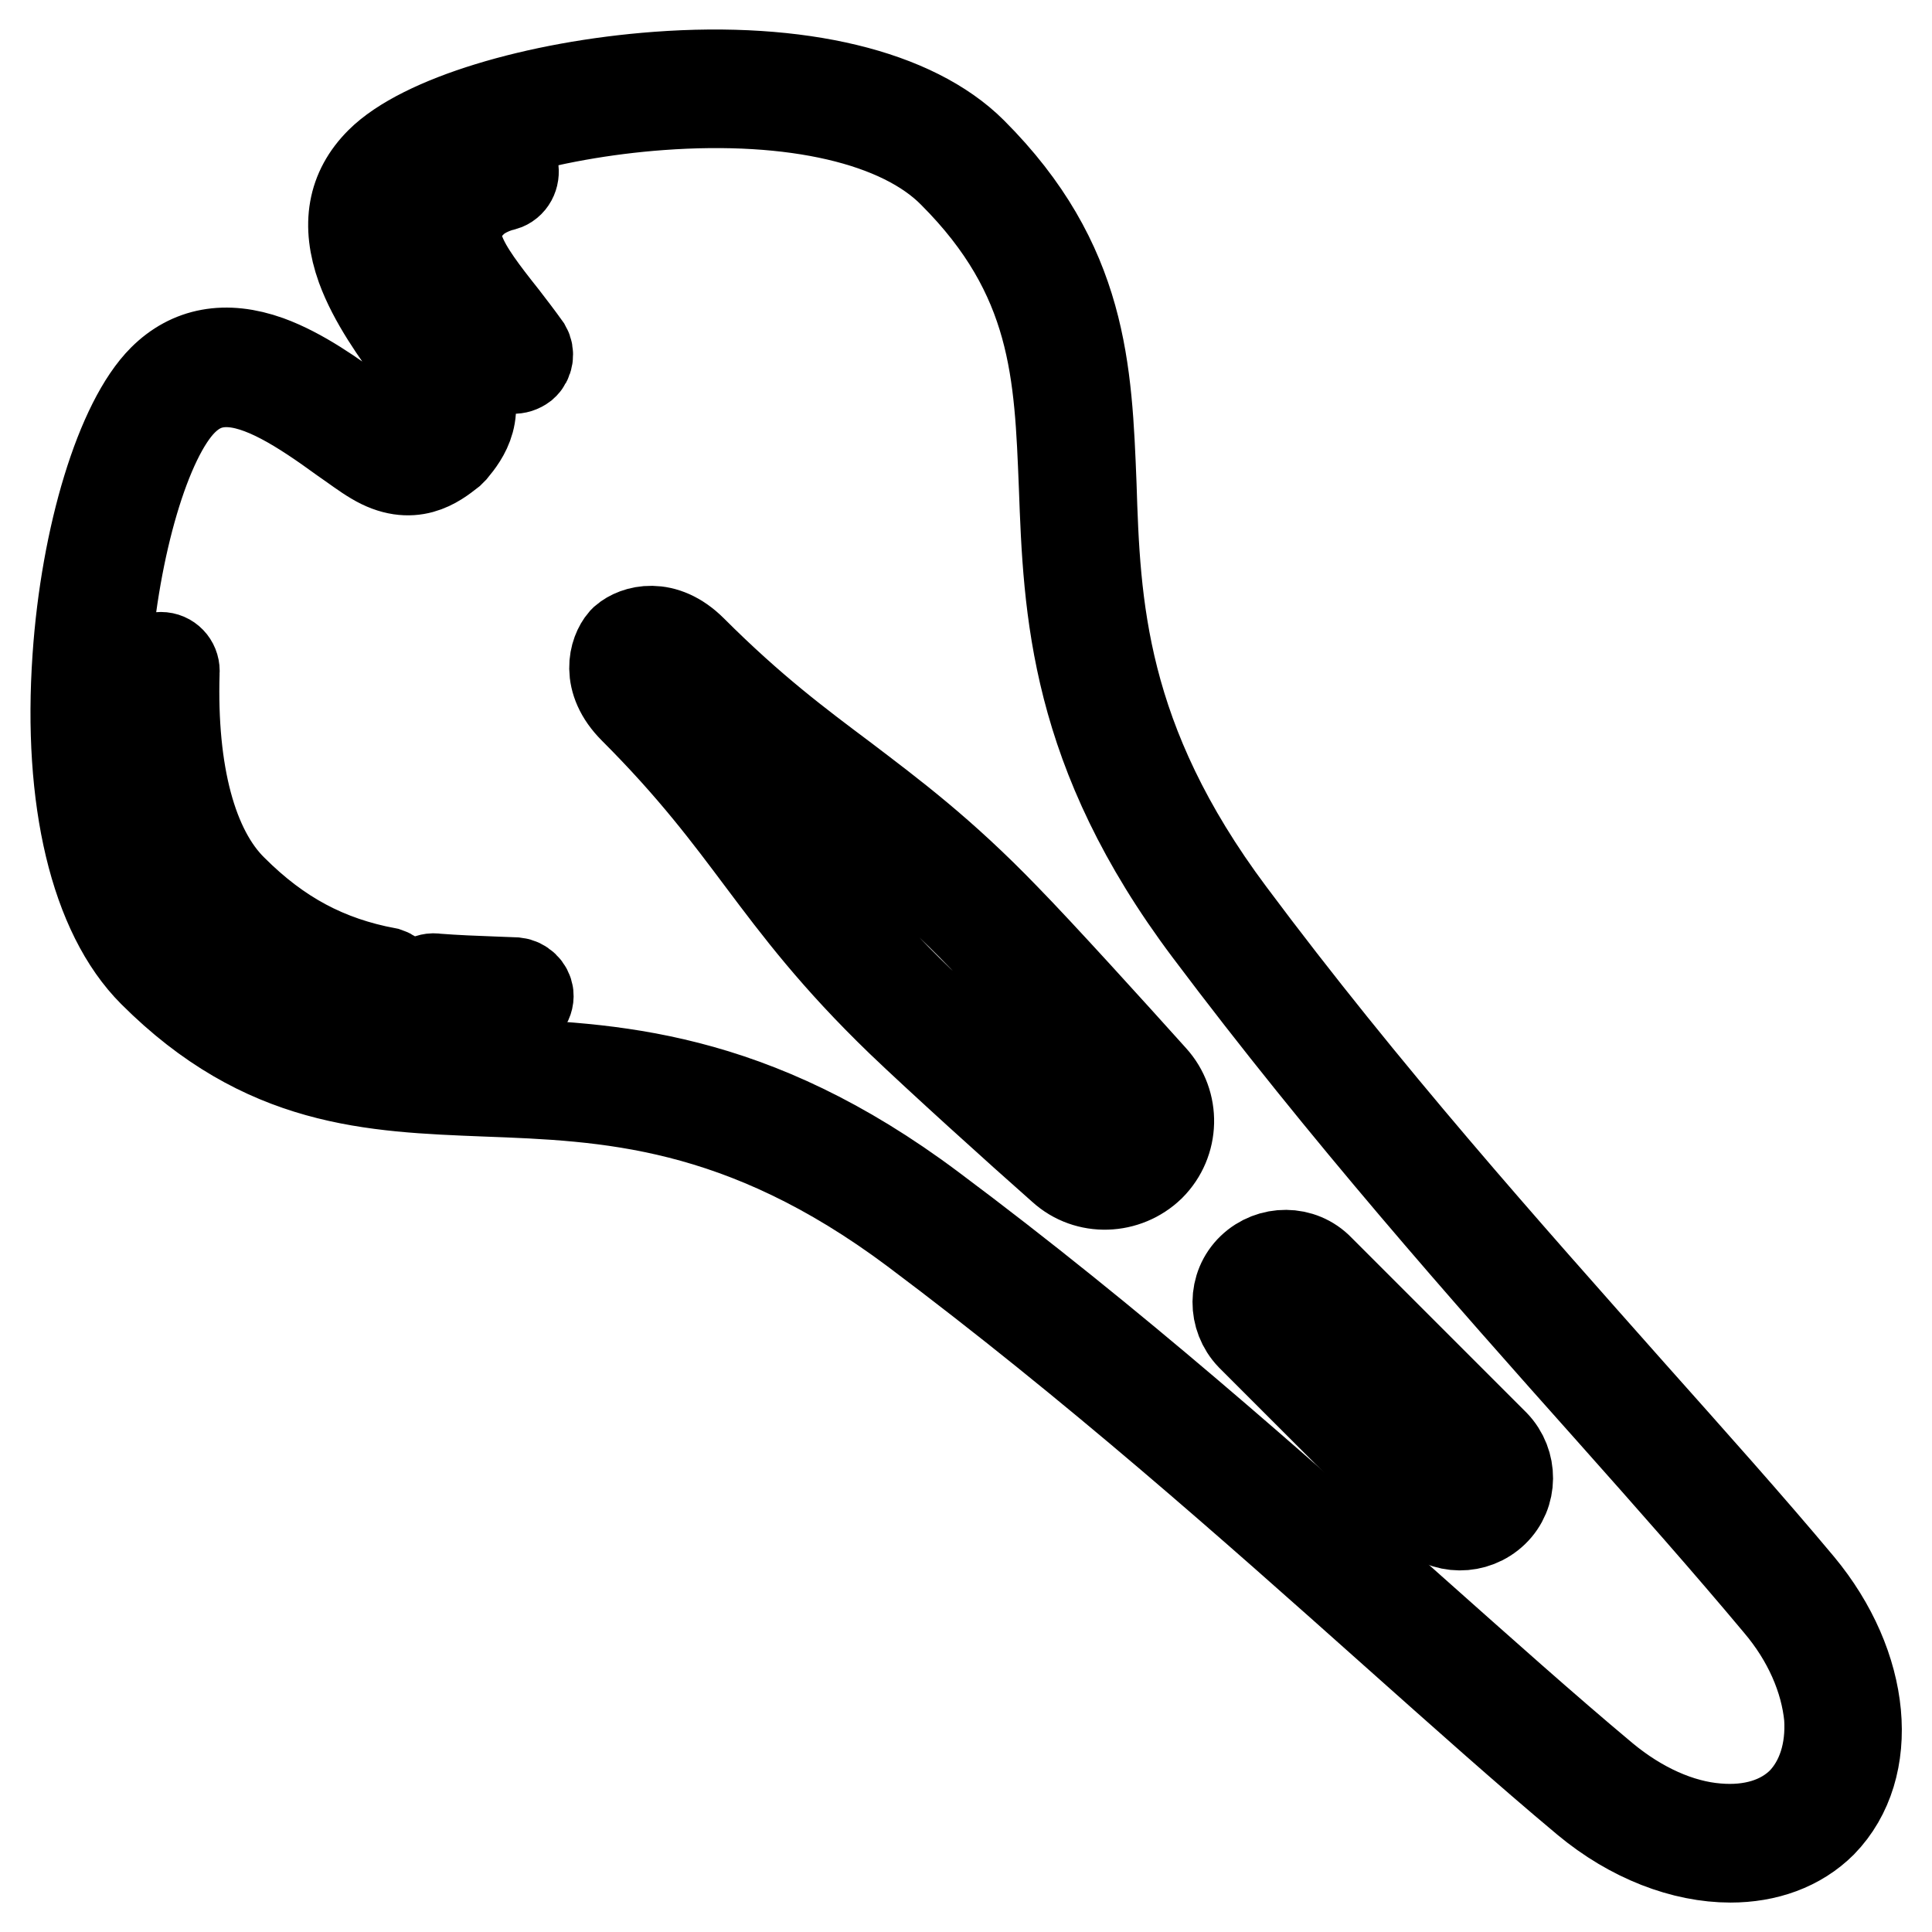 <?xml version="1.0" encoding="utf-8"?>
<!-- Svg Vector Icons : http://www.onlinewebfonts.com/icon -->
<!DOCTYPE svg PUBLIC "-//W3C//DTD SVG 1.1//EN" "http://www.w3.org/Graphics/SVG/1.1/DTD/svg11.dtd">
<svg version="1.1" xmlns="http://www.w3.org/2000/svg" xmlns:xlink="http://www.w3.org/1999/xlink" x="0px" y="0px" viewBox="0 0 256 256" enable-background="new 0 0 256 256" xml:space="preserve">
<g> <path stroke-width="12" fill-opacity="0" stroke="#000000"  d="M238.4,210.1c-6.6-7.9-14.3-16.5-22.4-25.6c-16.4-18.5-35.1-39.4-53-63.4c-17.2-23-17.9-41-18.4-56.9 c-0.6-15.1-1.1-29.3-15.8-44c-7.7-7.7-22.9-11.4-41.7-10C71,11.4,55.9,16,50.4,21.5c-3.7,3.7-4.5,8.3-2.5,13.9 c1.6,4.4,4.7,8.7,7.2,12.1c1.1,1.5,2,2.8,2.7,3.8c1.7,2.7,0.7,4.1-0.7,5.7c-1.6,1.3-3,2.3-5.7,0.7c-1.1-0.6-2.3-1.6-3.8-2.7 c-3.4-2.5-7.7-5.6-12.1-7.2c-5.6-2-10.3-1.1-13.9,2.5C16,55.9,11.4,71,10.3,87.1c-1.3,18.8,2.3,34,10,41.7 c14.7,14.7,28.9,15.2,44,15.8c15.9,0.6,33.9,1.2,56.9,18.4c24,18,44.9,36.6,63.4,53.1c9.1,8.1,17.7,15.8,25.6,22.4 c6,5,12.9,7.6,19.1,7.6c4.7,0,9-1.5,12.1-4.6C248.5,234.2,247.3,220.8,238.4,210.1L238.4,210.1z M238.8,238.8 c-2.7,2.7-6.7,3.9-11.3,3.5c-5-0.4-10.3-2.8-15-6.7c-7.9-6.6-16.5-14.3-25.5-22.3c-18.5-16.5-39.5-35.2-63.6-53.2 c-23.9-17.9-42.5-18.6-58.9-19.2c-14.9-0.5-27.8-1-41.5-14.7c-7-7-10.2-21.1-9-38.8c1.1-15,5.3-29.4,10.2-34.3 c1.8-1.8,3.7-2.5,5.8-2.5c4.6,0,10,3.5,15.5,7.5c1.6,1.1,2.9,2.1,4.1,2.8c5,3,8.2,0.4,10-1l0.2-0.2l0.2-0.2c1.4-1.7,4-5,1-10 c-0.7-1.2-1.7-2.5-2.8-4.1c-5.8-8-10.6-15.7-5-21.3c4.8-4.8,19.3-9.1,34.3-10.2c17.7-1.3,31.9,2,38.8,9 c13.7,13.7,14.1,26.6,14.7,41.5c0.6,16.4,1.3,35.1,19.2,58.9c18.1,24.1,36.7,45.1,53.2,63.6c8.1,9.1,15.7,17.7,22.3,25.6 c3.9,4.6,6.2,9.9,6.7,15C242.7,232.1,241.4,236.1,238.8,238.8L238.8,238.8z"/> <path stroke-width="12" fill-opacity="0" stroke="#000000"  d="M68.3,130.2l-2.6-0.1c-2.8-0.1-5.3-0.2-7.9-0.4c-1-0.2-2,0.5-2.1,1.5c-0.2,1,0.5,2,1.5,2.1 c0.1,0,0.2,0,0.3,0c2.6,0.2,5.3,0.3,8.1,0.4l2.6,0.1h0.1c1-0.1,1.8-1,1.7-2C69.9,131,69.2,130.3,68.3,130.2L68.3,130.2z  M51.3,128.9c-8-1.5-14.4-4.9-20.5-11c-5.4-5.3-8.1-15.5-7.7-28.8c0.1-1-0.6-1.9-1.6-2c-1-0.1-1.9,0.6-2,1.6c0,0.1,0,0.2,0,0.3 c-0.2,8.3,0.6,23.4,8.8,31.5c6.7,6.7,13.7,10.4,22.5,12c1,0.1,1.9-0.6,2-1.7C52.7,130,52.2,129.2,51.3,128.9L51.3,128.9z  M66.7,42.1c-5.4-6.8-8.5-11.1-4.3-15.2l0,0c1.6-1.7,4.2-2.3,4.3-2.3c1-0.3,1.5-1.3,1.3-2.3c-0.2-0.9-1.1-1.4-2-1.3 c-0.2,0-3.7,0.7-6.2,3.3c-6.7,6.6-1,13.8,4,20.1c1,1.2,2,2.5,2.9,3.8c0.7,0.8,1.8,0.8,2.6,0.2c0.7-0.6,0.8-1.6,0.4-2.3 C68.7,44.7,67.7,43.4,66.7,42.1z M174.8,168.2c-2.4-2.5-6.4-2.5-8.9-0.1c-2.5,2.4-2.5,6.4-0.1,8.9c0,0,0.1,0.1,0.1,0.1l23.1,23.1 c2.4,2.5,6.4,2.5,8.9,0.1c2.5-2.4,2.5-6.4,0.1-8.9c0,0-0.1-0.1-0.1-0.1L174.8,168.2z M195.3,197.6c-1,1-2.7,1-3.7,0l-23.1-23.1 c-1-1-1-2.7,0-3.7c1-1,2.7-1,3.7,0l23.1,23.1C196.3,194.9,196.3,196.5,195.3,197.6L195.3,197.6z M133.1,121.6 c-8.4-8.7-15-13.6-21.3-18.4c-6-4.5-12.2-9.1-20.1-17c-3.8-3.8-7.5-2.6-8.9-1.4l-0.1,0.1l-0.1,0.1c-1.2,1.4-2.4,5.1,1.4,8.9 c7.9,7.9,12.5,14.1,17,20.1c4.8,6.4,9.7,12.9,18.4,21.3c4.9,4.7,15.5,14.3,21.4,19.5c3.3,3,8.4,2.8,11.6-0.3 c3.2-3.2,3.3-8.3,0.3-11.6C147.4,137,137.8,126.4,133.1,121.6z M149.7,151.9c-1.8,1.8-4.7,1.9-6.6,0.2 c-5.9-5.2-16.4-14.8-21.3-19.4c-8.5-8.2-13.1-14.4-18-20.9c-4.6-6.1-9.3-12.4-17.4-20.4c-1.9-1.9-1.5-3.3-1.2-3.8 c0.5-0.3,1.9-0.7,3.8,1.2c8,8,14.3,12.8,20.4,17.4c6.5,4.9,12.7,9.5,20.9,18c4.7,4.8,14.2,15.4,19.4,21.3 C151.6,147.3,151.5,150.2,149.7,151.9L149.7,151.9z"/></g>
</svg>